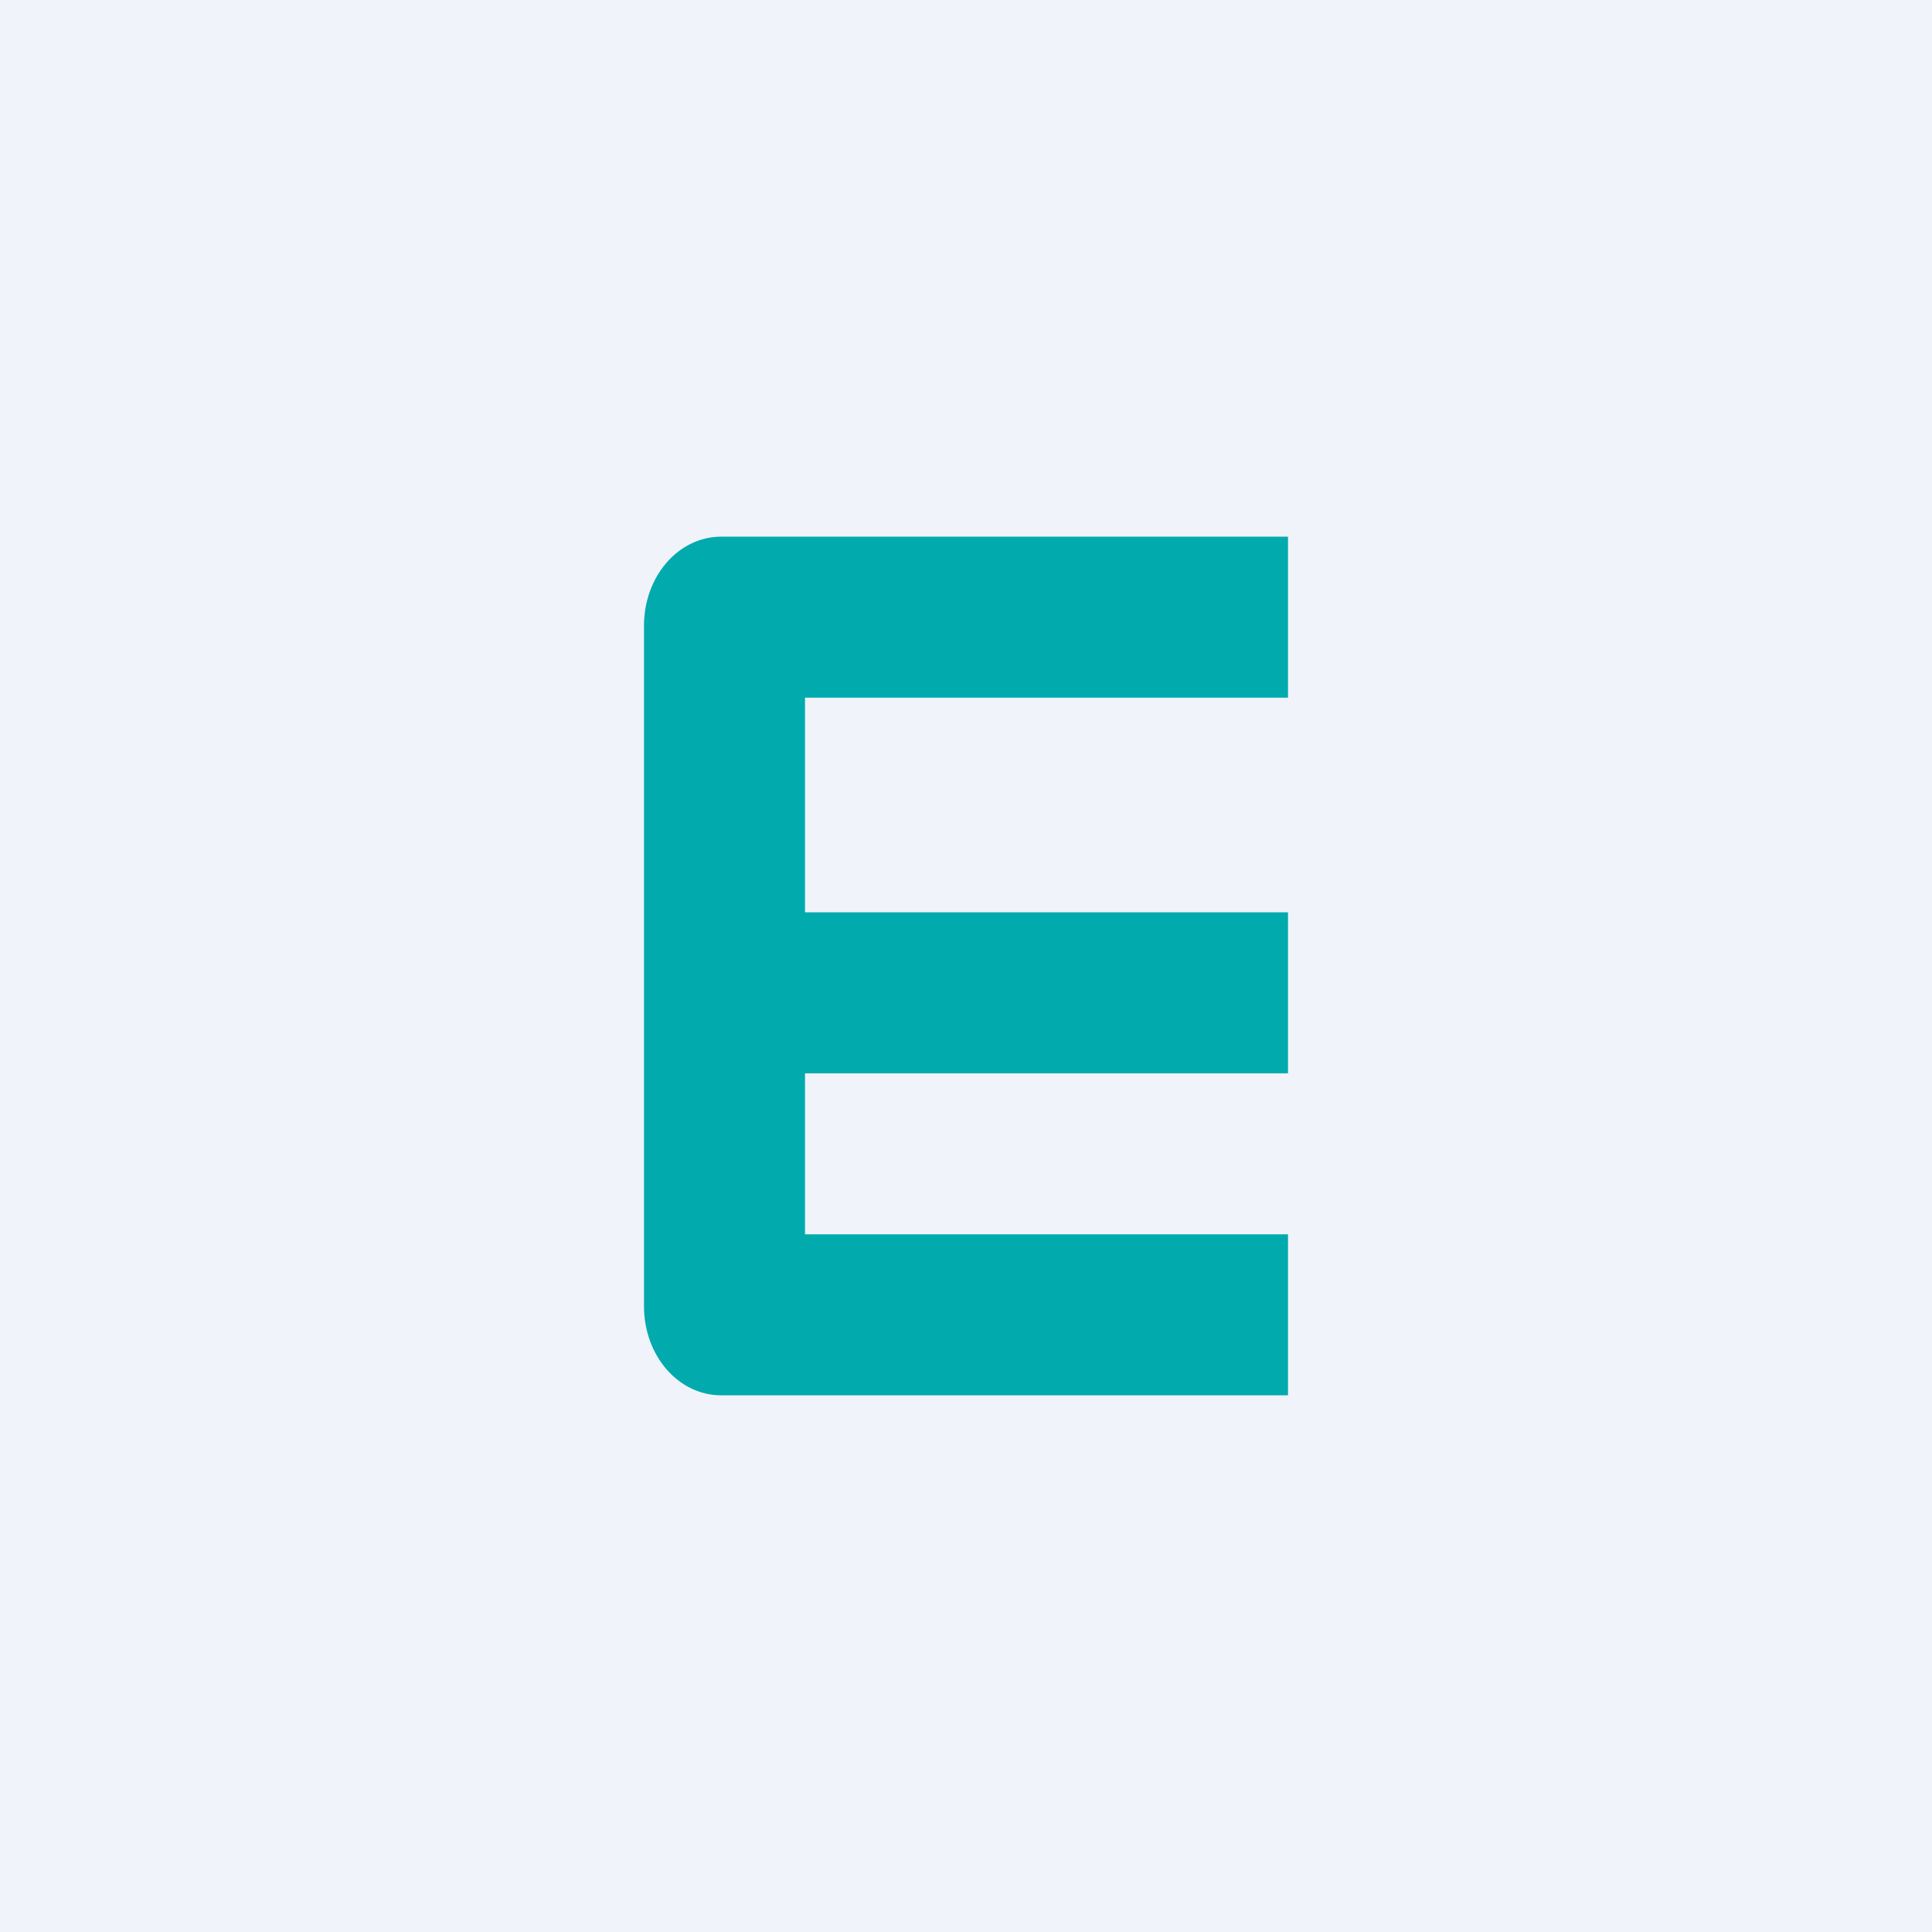 <!-- by TradingView --><svg width="18" height="18" viewBox="0 0 18 18" xmlns="http://www.w3.org/2000/svg"><path fill="#F0F3FA" d="M0 0h18v18H0z"/><path d="M6 5.83c0-.46.32-.83.72-.83H12v1.5H7.5v2H12V10H7.5v1.5H12V13H6.72c-.4 0-.72-.37-.72-.83V5.83Z" fill="#00AAAD"/></svg>